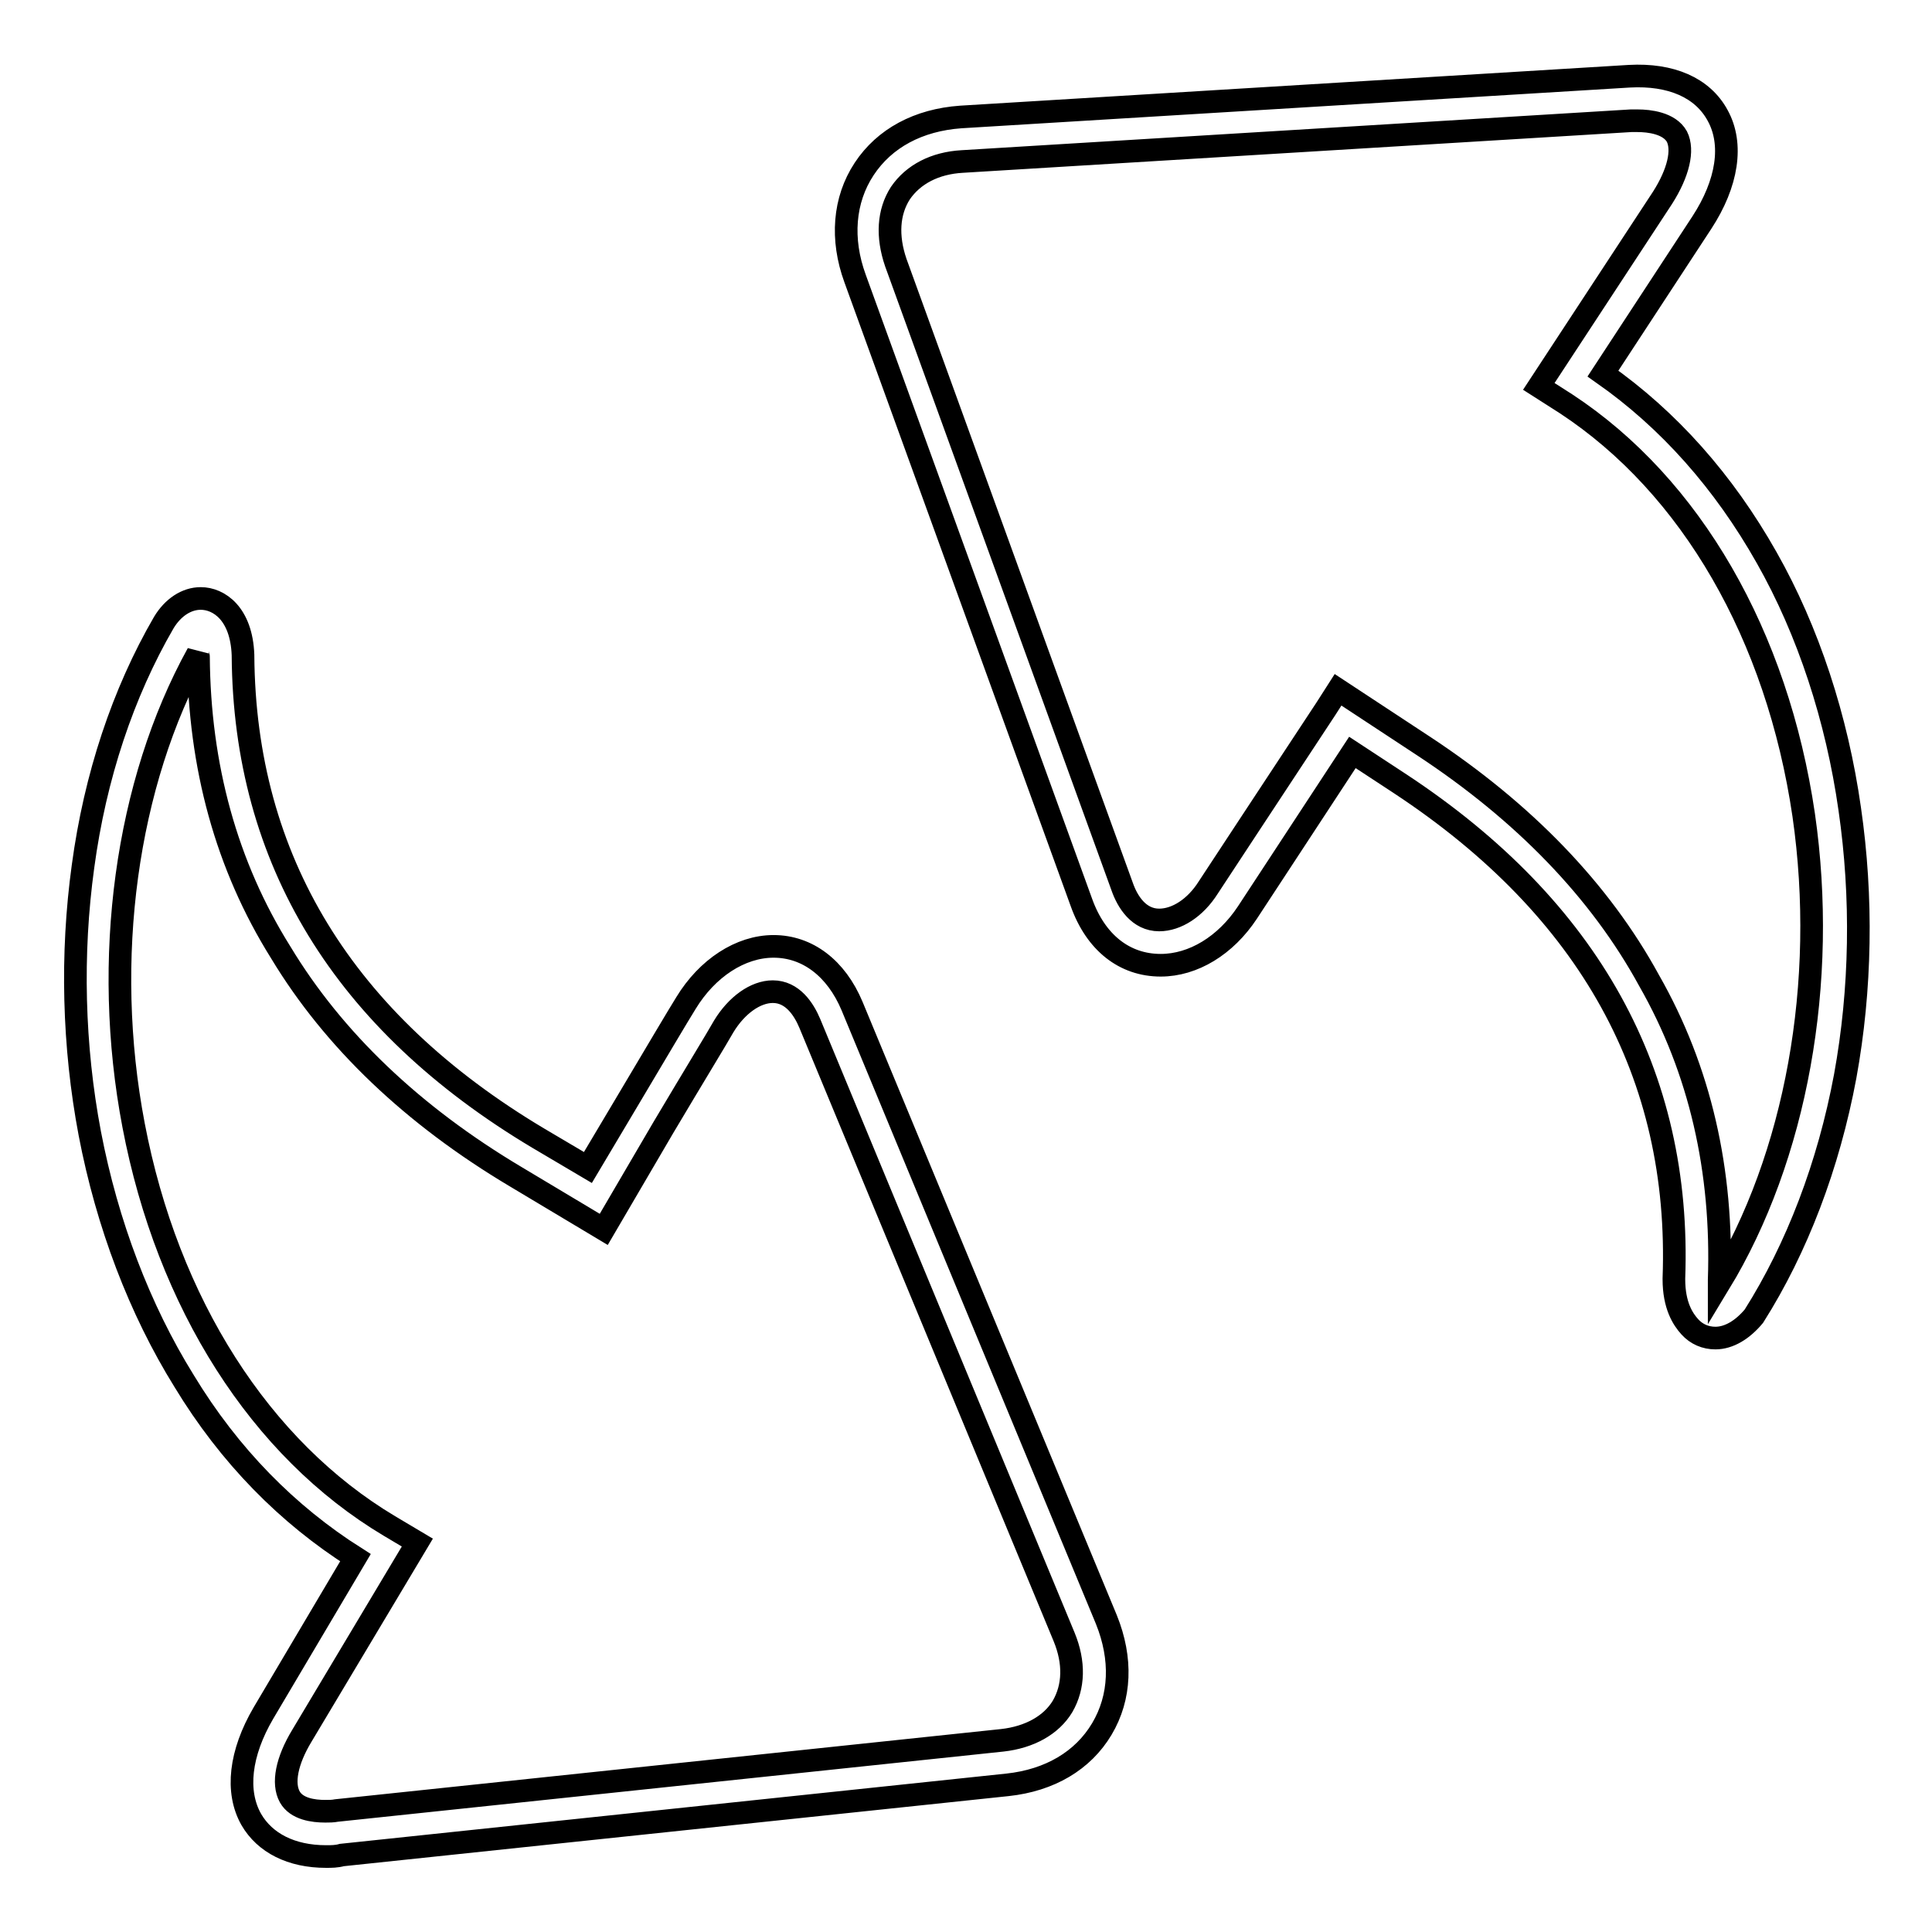 <?xml version="1.0" encoding="utf-8"?>
<!-- Svg Vector Icons : http://www.onlinewebfonts.com/icon -->
<!DOCTYPE svg PUBLIC "-//W3C//DTD SVG 1.1//EN" "http://www.w3.org/Graphics/SVG/1.1/DTD/svg11.dtd">
<svg version="1.1" xmlns="http://www.w3.org/2000/svg" xmlns:xlink="http://www.w3.org/1999/xlink" x="0px" y="0px" viewBox="0 0 256 256" enable-background="new 0 0 256 256" xml:space="preserve">
<g> <path stroke-width="3" fill-opacity="0" stroke="#000000"  d="M227.3,177.3C227.3,177.3,227.3,177.3,227.3,177.3c-1.3,0-2.5-0.5-3.4-1.5c-0.9-1-2.1-2.8-2.1-6.3l0-0.1 c1-27-11.2-49-36.2-65.5l-6.4-4.2c-7.1,10.8-12.5,19.1-13.9,21.2c-2.9,4.4-7.2,7-11.5,7c-4.8,0-8.6-3-10.5-8.3l-30-82.7 c-1.9-5.2-1.5-10.4,1.2-14.5c2.7-4.1,7.2-6.5,12.8-6.9l88.6-5.4c5.5-0.3,9.7,1.5,11.7,5.2c2.1,3.8,1.3,9-2.1,14.2l-13.1,20 c8.7,6.1,16,14.3,21.7,24.4c5.5,9.7,9.3,21.3,11,33.3c1.7,11.7,1.5,23.9-0.6,35.4c-2.2,11.8-6.4,22.8-12.1,31.8l0,0 C230.9,176.2,229.1,177.3,227.3,177.3z M227.8,169.6c0,0.2,0,0.3,0,0.5c10.2-16.8,14.4-39.9,11.2-62.1 c-3.5-23.8-14.9-43.6-31.5-54.5l-3.6-2.3l16.4-25c2.1-3.3,2.8-6.3,1.9-8.1c-1-1.8-3.7-2.1-5.2-2.1c-0.3,0-0.6,0-0.9,0l-88.6,5.4 c-3.6,0.2-6.5,1.7-8.2,4.2c-1.6,2.5-1.8,5.7-0.6,9.2l30,82.7c0.7,2,2.2,4.4,4.9,4.4c2.3,0,4.8-1.6,6.5-4.3 c1.5-2.3,7.7-11.7,15.6-23.7l1.6-2.5l11.4,7.5c13.2,8.7,23.3,19.1,29.8,31C225.3,141.8,228.3,155.2,227.8,169.6z M43.2,246 C43.2,246,43.2,246,43.2,246c-4.6,0-8.1-1.8-9.9-4.9c-2.1-3.7-1.5-8.8,1.6-14.1l12.2-20.6c-9-5.7-16.7-13.5-22.7-23.4 c-5.9-9.5-10.2-20.8-12.5-32.8c-2.2-11.6-2.5-23.8-0.9-35.4c1.6-11.9,5.3-23,10.7-32.3l0,0c1.2-2,3-3.2,4.9-3.2 c2.4,0,5.4,2,5.6,7.5l0,0.1c0.2,27,13.3,48.5,39.1,63.9l6.6,3.9l5-8.4c4.1-6.9,7-11.8,8-13.4c2.8-4.6,7.2-7.5,11.6-7.5 c4.5,0,8.3,2.9,10.4,7.9l33.7,81.3c2.1,5.2,1.9,10.3-0.6,14.5c-2.5,4.2-6.9,6.8-12.5,7.4l-88.2,9.3C44.6,246,43.9,246,43.2,246z  M26.2,86.6c-9.5,17.2-12.7,40.5-8.5,62.5c4.5,23.6,16.8,42.9,33.9,53.1l3.7,2.2L40,230c-2,3.3-2.6,6.3-1.6,8.1 c0.9,1.6,3.1,1.9,4.7,1.9h0c0.5,0,1,0,1.5-0.1l88.2-9.3c3.6-0.4,6.5-2,8-4.5c1.5-2.6,1.6-5.8,0.2-9.2l-33.7-81.3 c-0.8-1.9-2.3-4.2-4.9-4.2c-2.3,0-4.8,1.8-6.5,4.6c-0.9,1.6-3.9,6.5-8,13.4L80,162.9l-11.7-7c-13.6-8.1-24.1-18.1-31.1-29.7 C30,114.7,26.4,101.5,26.3,87C26.3,86.9,26.2,86.7,26.2,86.6z"/></g>
</svg>
